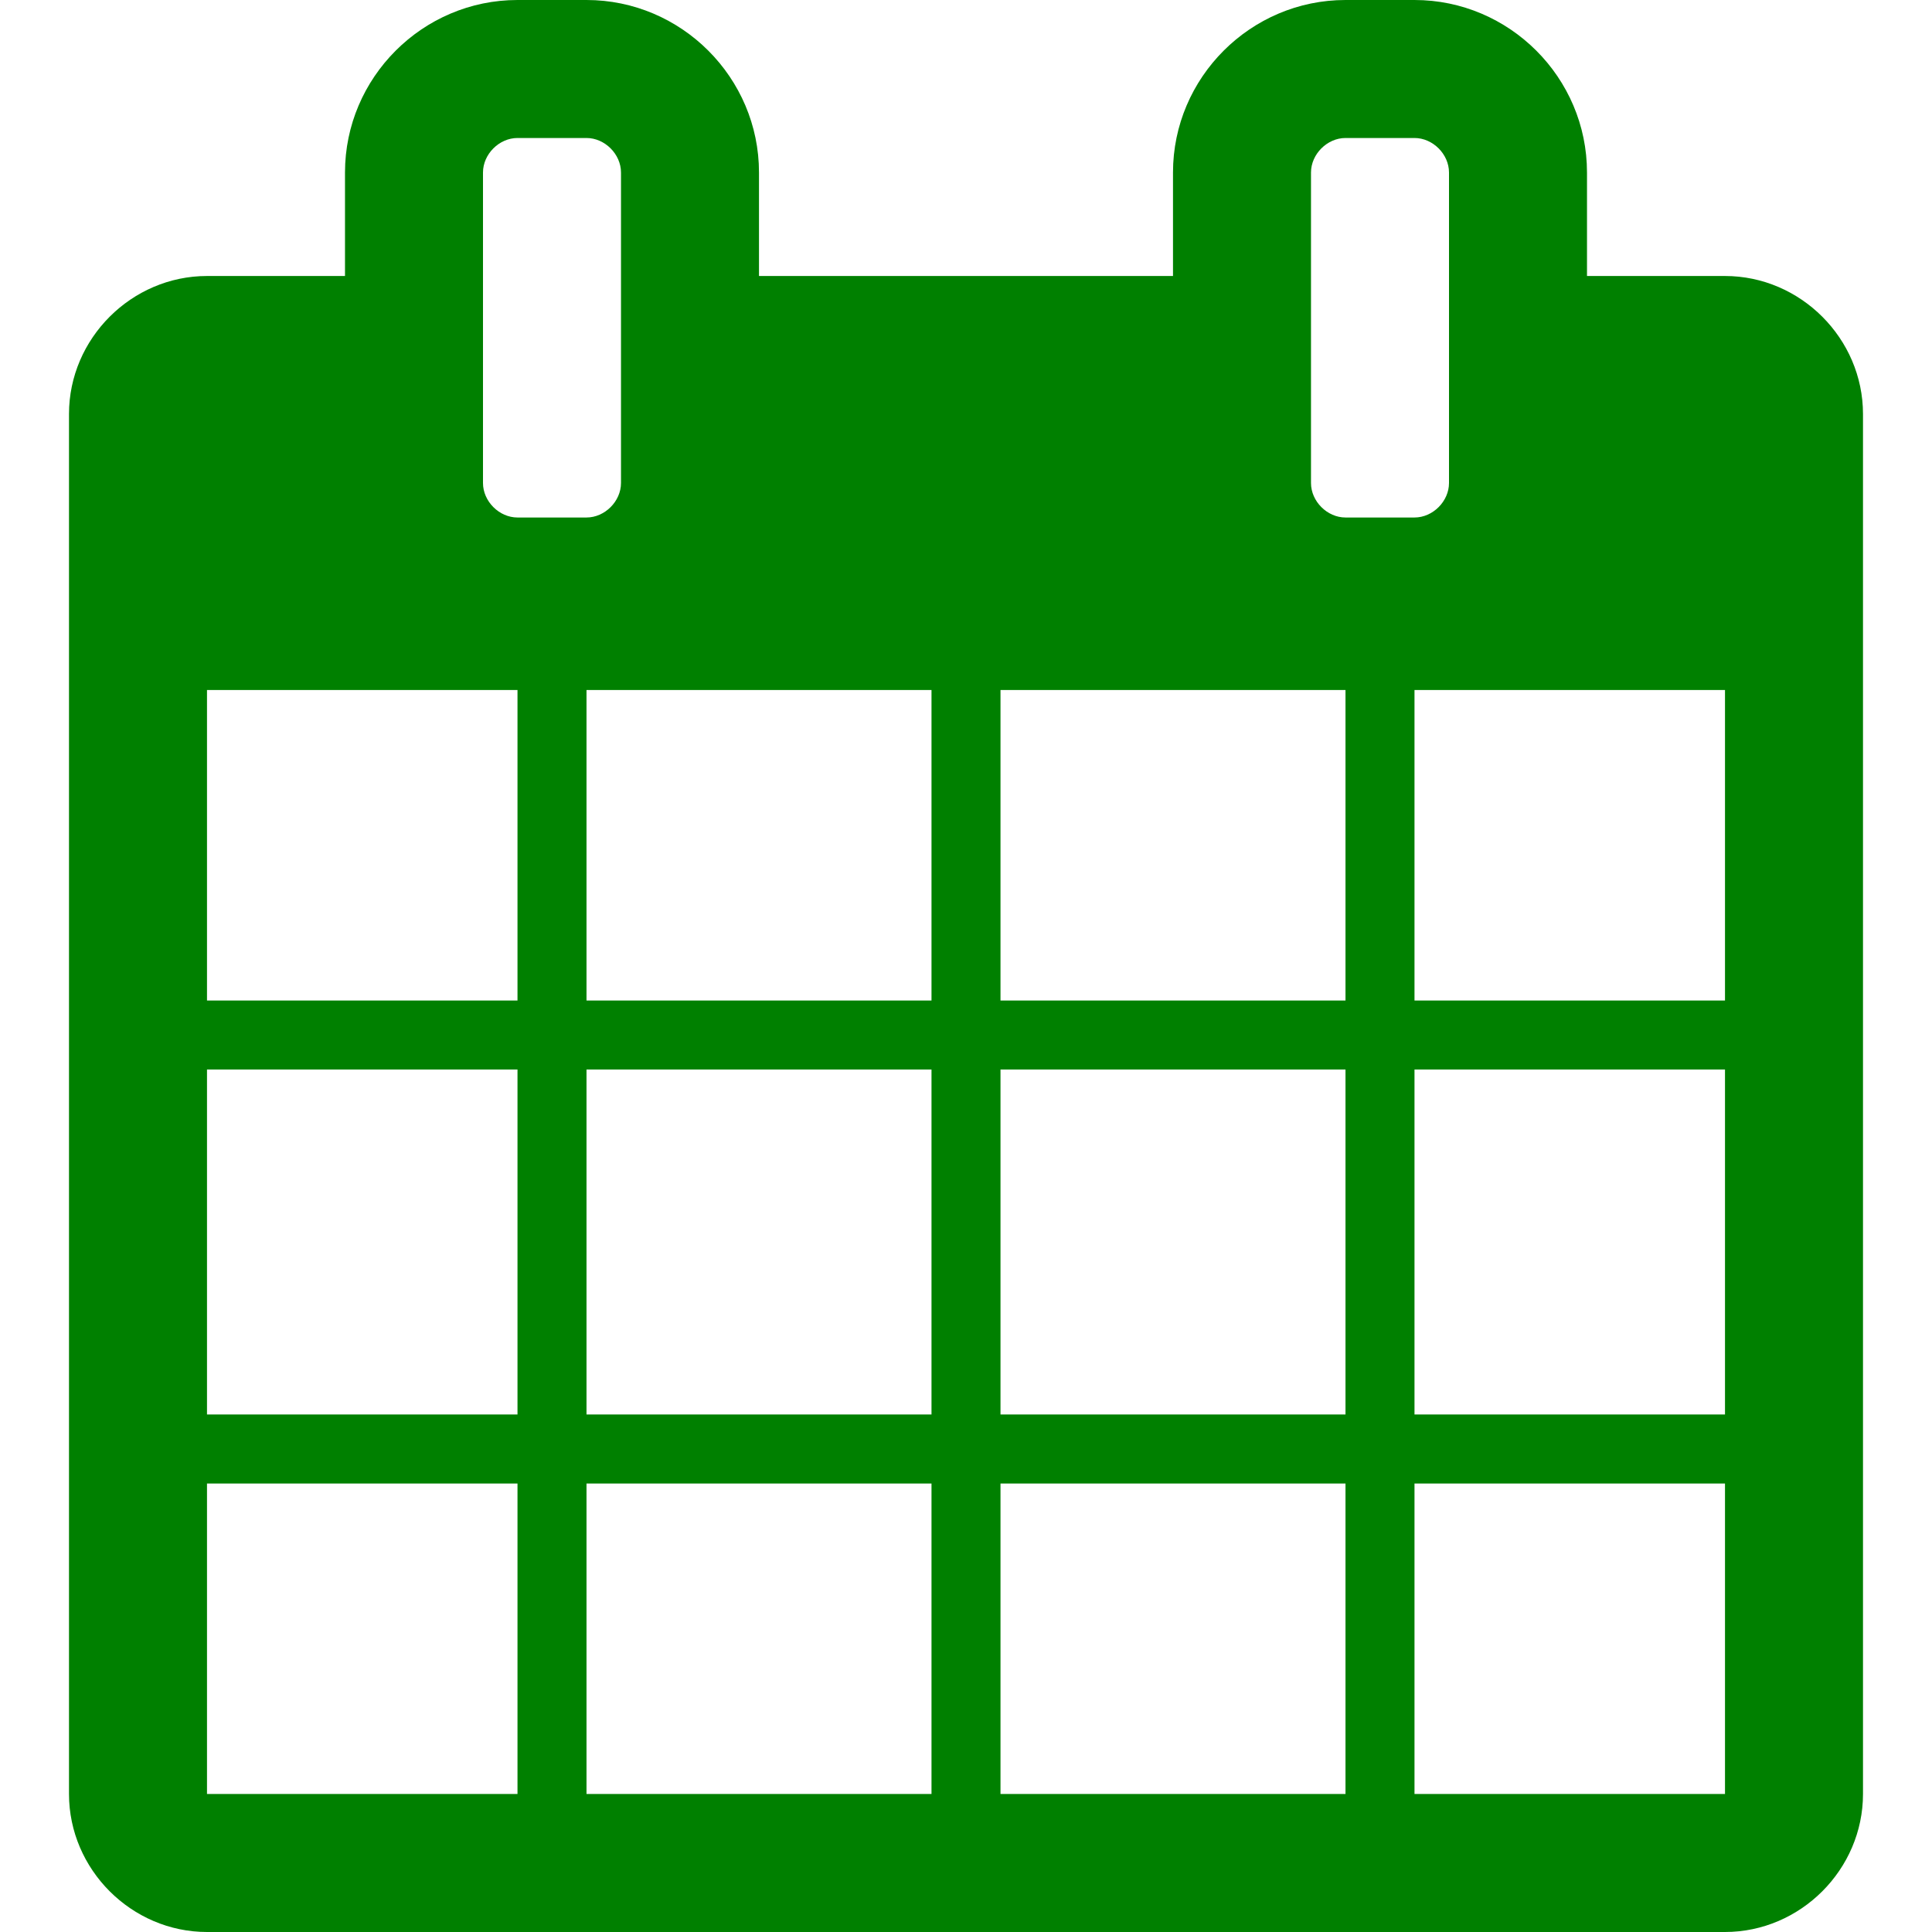 <svg version="1.1" xmlns="http://www.w3.org/2000/svg" width="448" height="448" viewBox="0 0 448 448">
<path fill="#008000" d="M47.999 416h72v-72h-72v72zM136 416h80v-72h-80v72zM47.999 327.999h72v-80h-72v80zM136 327.999h80v-80h-80v80zM47.999 232h72v-72h-72v72zM231.999 416h80v-72h-80v72zM136 232h80v-72h-80v72zM327.999 416h72v-72h-72v72zM231.999 327.999h80v-80h-80v80zM143.999 112v-72c0-4.25-3.75-8-8-8h-16c-4.25 0-8 3.75-8 8v72c0 4.25 3.75 8 8 8h16c4.25 0 8-3.75 8-8zM327.999 327.999h72v-80h-72v80zM231.999 232h80v-72h-80v72zM327.999 232h72v-72h-72v72zM336 112v-72c0-4.25-3.75-8-8-8h-16c-4.25 0-8 3.75-8 8v72c0 4.25 3.75 8 8 8h16c4.25 0 8-3.75 8-8zM431.999 96v320c0 17.5-14.5 32-32 32h-352c-17.5 0-32-14.5-32-32v-320c0-17.5 14.5-32 32-32h32v-24c0-22 18-40 40-40h16c22 0 40 18 40 40v24h96v-24c0-22 18-40 40-40h16c22 0 40 18 40 40v24h32c17.5 0 32 14.5 32 32z"></path>
</svg>
